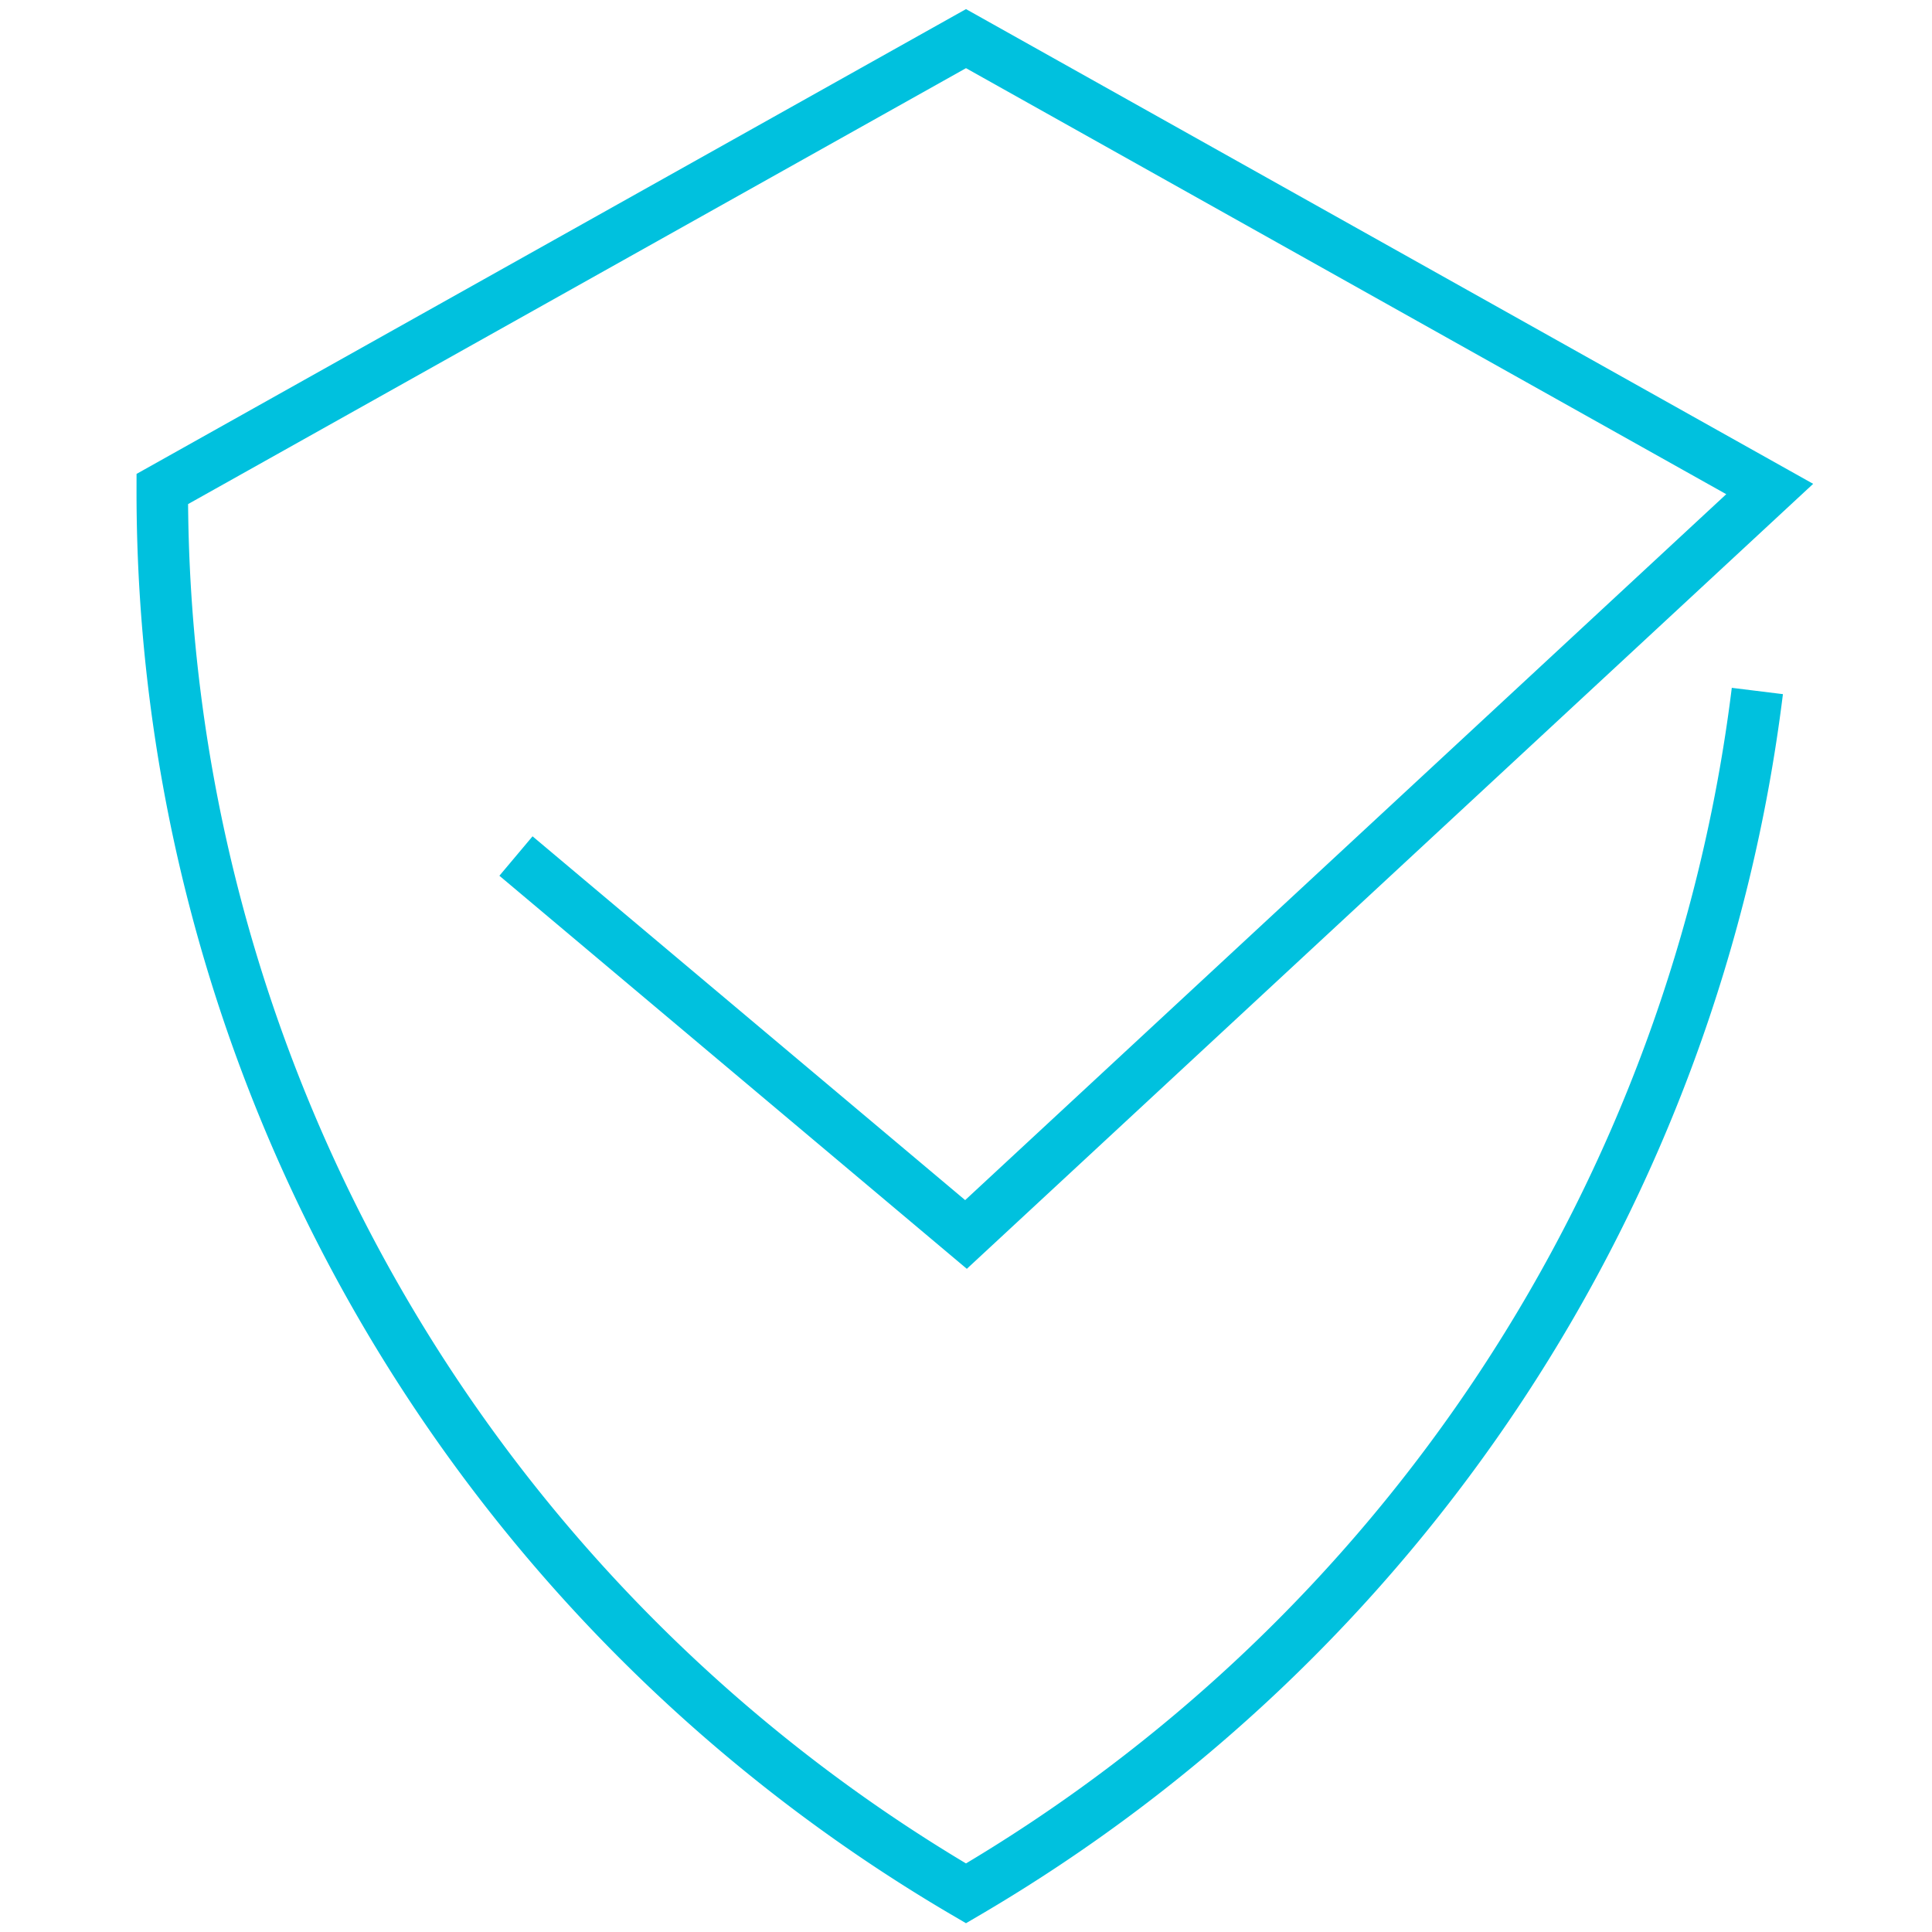 <svg id="Layer_1" data-name="Layer 1" xmlns="http://www.w3.org/2000/svg" width="150" height="150" viewBox="0 0 150 150"><defs><style>.cls-1{fill:none;stroke:#00c1de;stroke-miterlimit:10;stroke-width:4px;}</style></defs><title>entertainment icons</title><path class="cls-1" d="M40.06,66.462,75,95.844,137.4,37.967,75,3h0L12.6,37.967A126.102,126.102,0,0,0,75,147H75a126.102,126.102,0,0,0,61.441-93.352"/></svg>